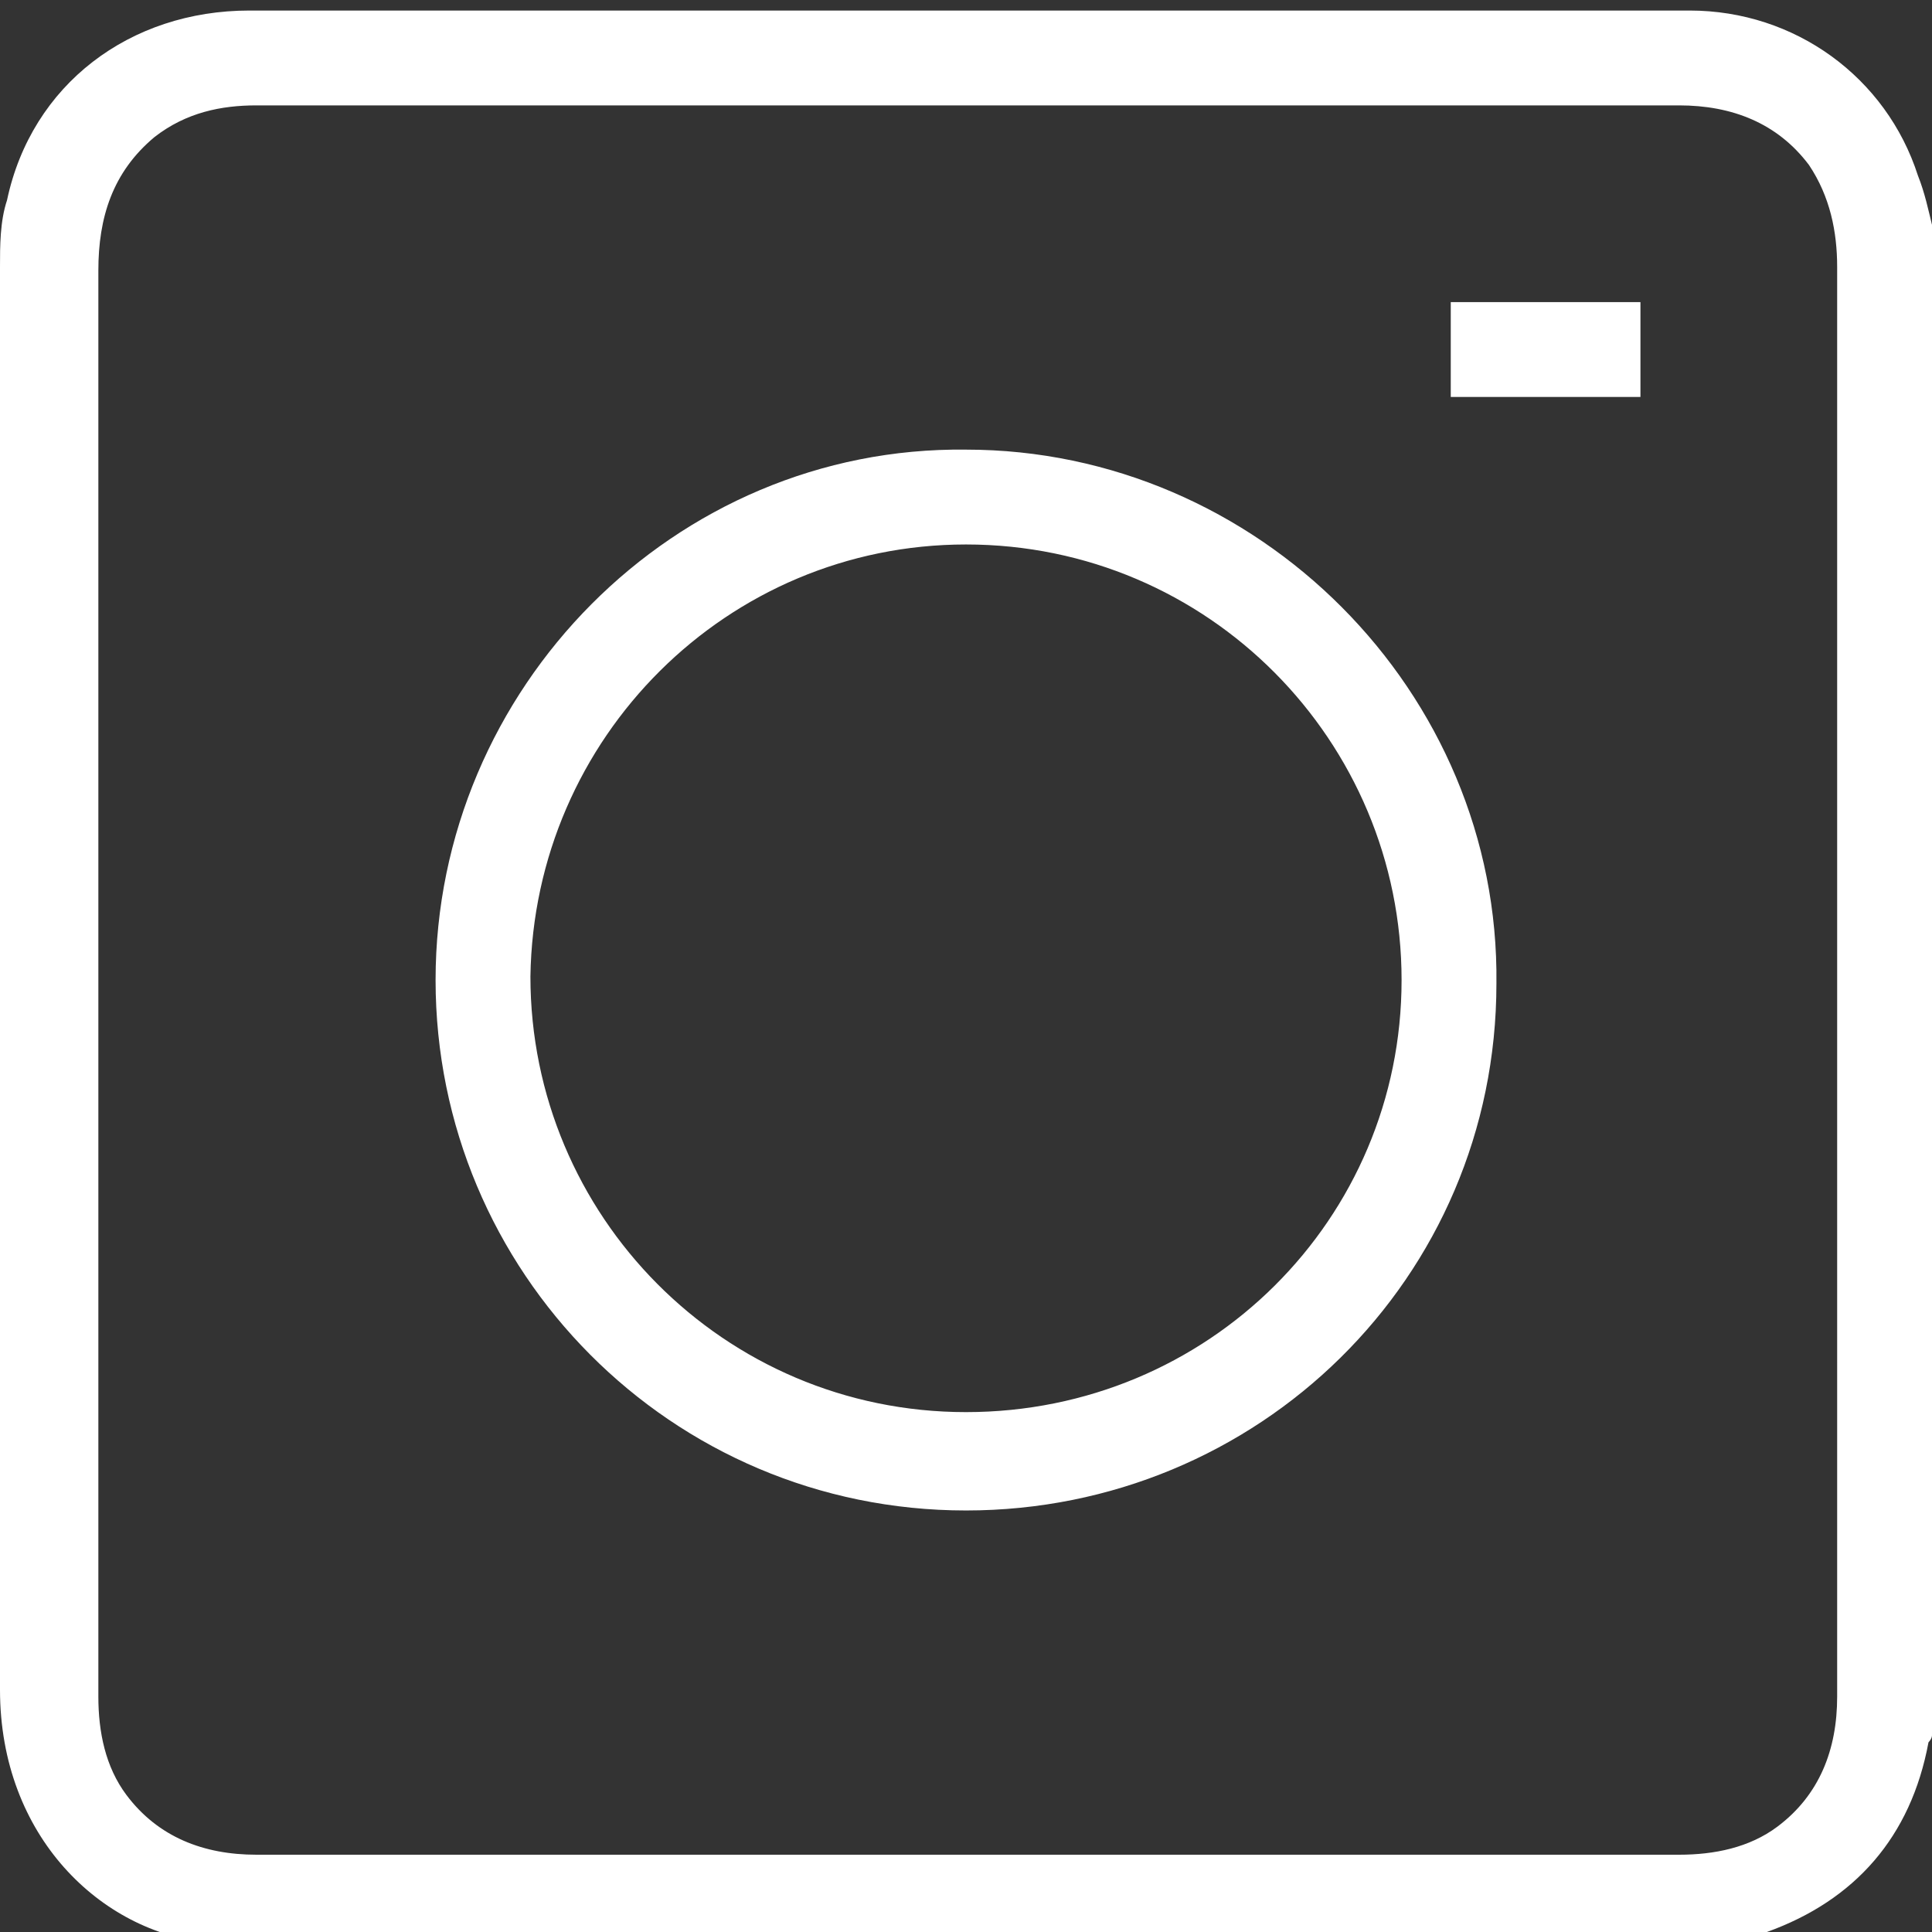 <?xml version="1.0" encoding="utf-8"?>
<!-- Generator: Adobe Illustrator 26.0.2, SVG Export Plug-In . SVG Version: 6.00 Build 0)  -->
<svg version="1.1" id="Camada_1" xmlns="http://www.w3.org/2000/svg" xmlns:xlink="http://www.w3.org/1999/xlink" x="0px" y="0px"
	 viewBox="0 0 55 55" style="enable-background:new 0 0 55 55;" xml:space="preserve">
<rect x="0" y="0" width="55" height="55" fill="#333333" stroke="none"/>
<style type="text/css">
	.st0{fill:#FFFFFF;}
</style>
<g>
	<path class="st0" d="M49,55.4c-14.3,0-28.6,0-43,0c0,0-0.1-0.1-0.1-0.1c-3-0.3-5.9-3-5.9-7.2c0-13.5,0-27,0-40.5
		c0-0.6,0-1.3,0.2-1.9c0.7-3.3,3.5-5.4,6.9-5.4c11.1,0,22.3,0,33.4,0c2.5,0,5.1,0,7.6,0c3,0,5.6,1.9,6.5,4.7C54.8,5.5,54.9,6,55,6.4
		c0,14.3,0,28.7,0,43c0,0.1-0.1,0.2-0.1,0.2c-0.5,2.7-2.1,4.5-4.6,5.4C49.9,55.2,49.4,55.3,49,55.4z M52.3,27.9c0-6.8,0-13.5,0-20.3
		c0-1-0.2-2-0.8-2.9c-0.9-1.2-2.2-1.7-3.7-1.7c-7.1,0-14.3,0-21.4,0c-6.4,0-12.7,0-19.1,0c-1,0-2,0.2-2.9,0.9
		C3.2,4.9,2.8,6.2,2.8,7.7c0,10.4,0,20.7,0,31.1c0,3.2,0,6.3,0,9.5c0,1,0.2,2,0.8,2.8c0.9,1.2,2.2,1.7,3.7,1.7c7.1,0,14.2,0,21.3,0
		c6.4,0,12.8,0,19.2,0c1,0,2-0.2,2.8-0.8c1.2-0.9,1.7-2.2,1.7-3.7C52.3,41.4,52.3,34.7,52.3,27.9z"/>
	<path class="st0" d="M27.5,12.8c8.3,0,15.2,6.9,15.1,15.2C42.6,36.4,35.8,43,27.5,43c-8.4,0-15.1-6.8-15.1-15.1
		C12.4,19.6,19.2,12.7,27.5,12.8z M39.9,27.9c0-6.8-5.5-12.4-12.4-12.4c-6.8,0-12.3,5.5-12.4,12.3c0,6.8,5.5,12.4,12.4,12.4
		C34.4,40.2,39.9,34.7,39.9,27.9z"/>
	<path class="st0" d="M41.3,11.3c0-0.9,0-1.8,0-2.7c1.8,0,3.6,0,5.4,0c0,0.9,0,1.7,0,2.7C44.9,11.3,43.1,11.3,41.3,11.3z"/>
</g>
</svg>
